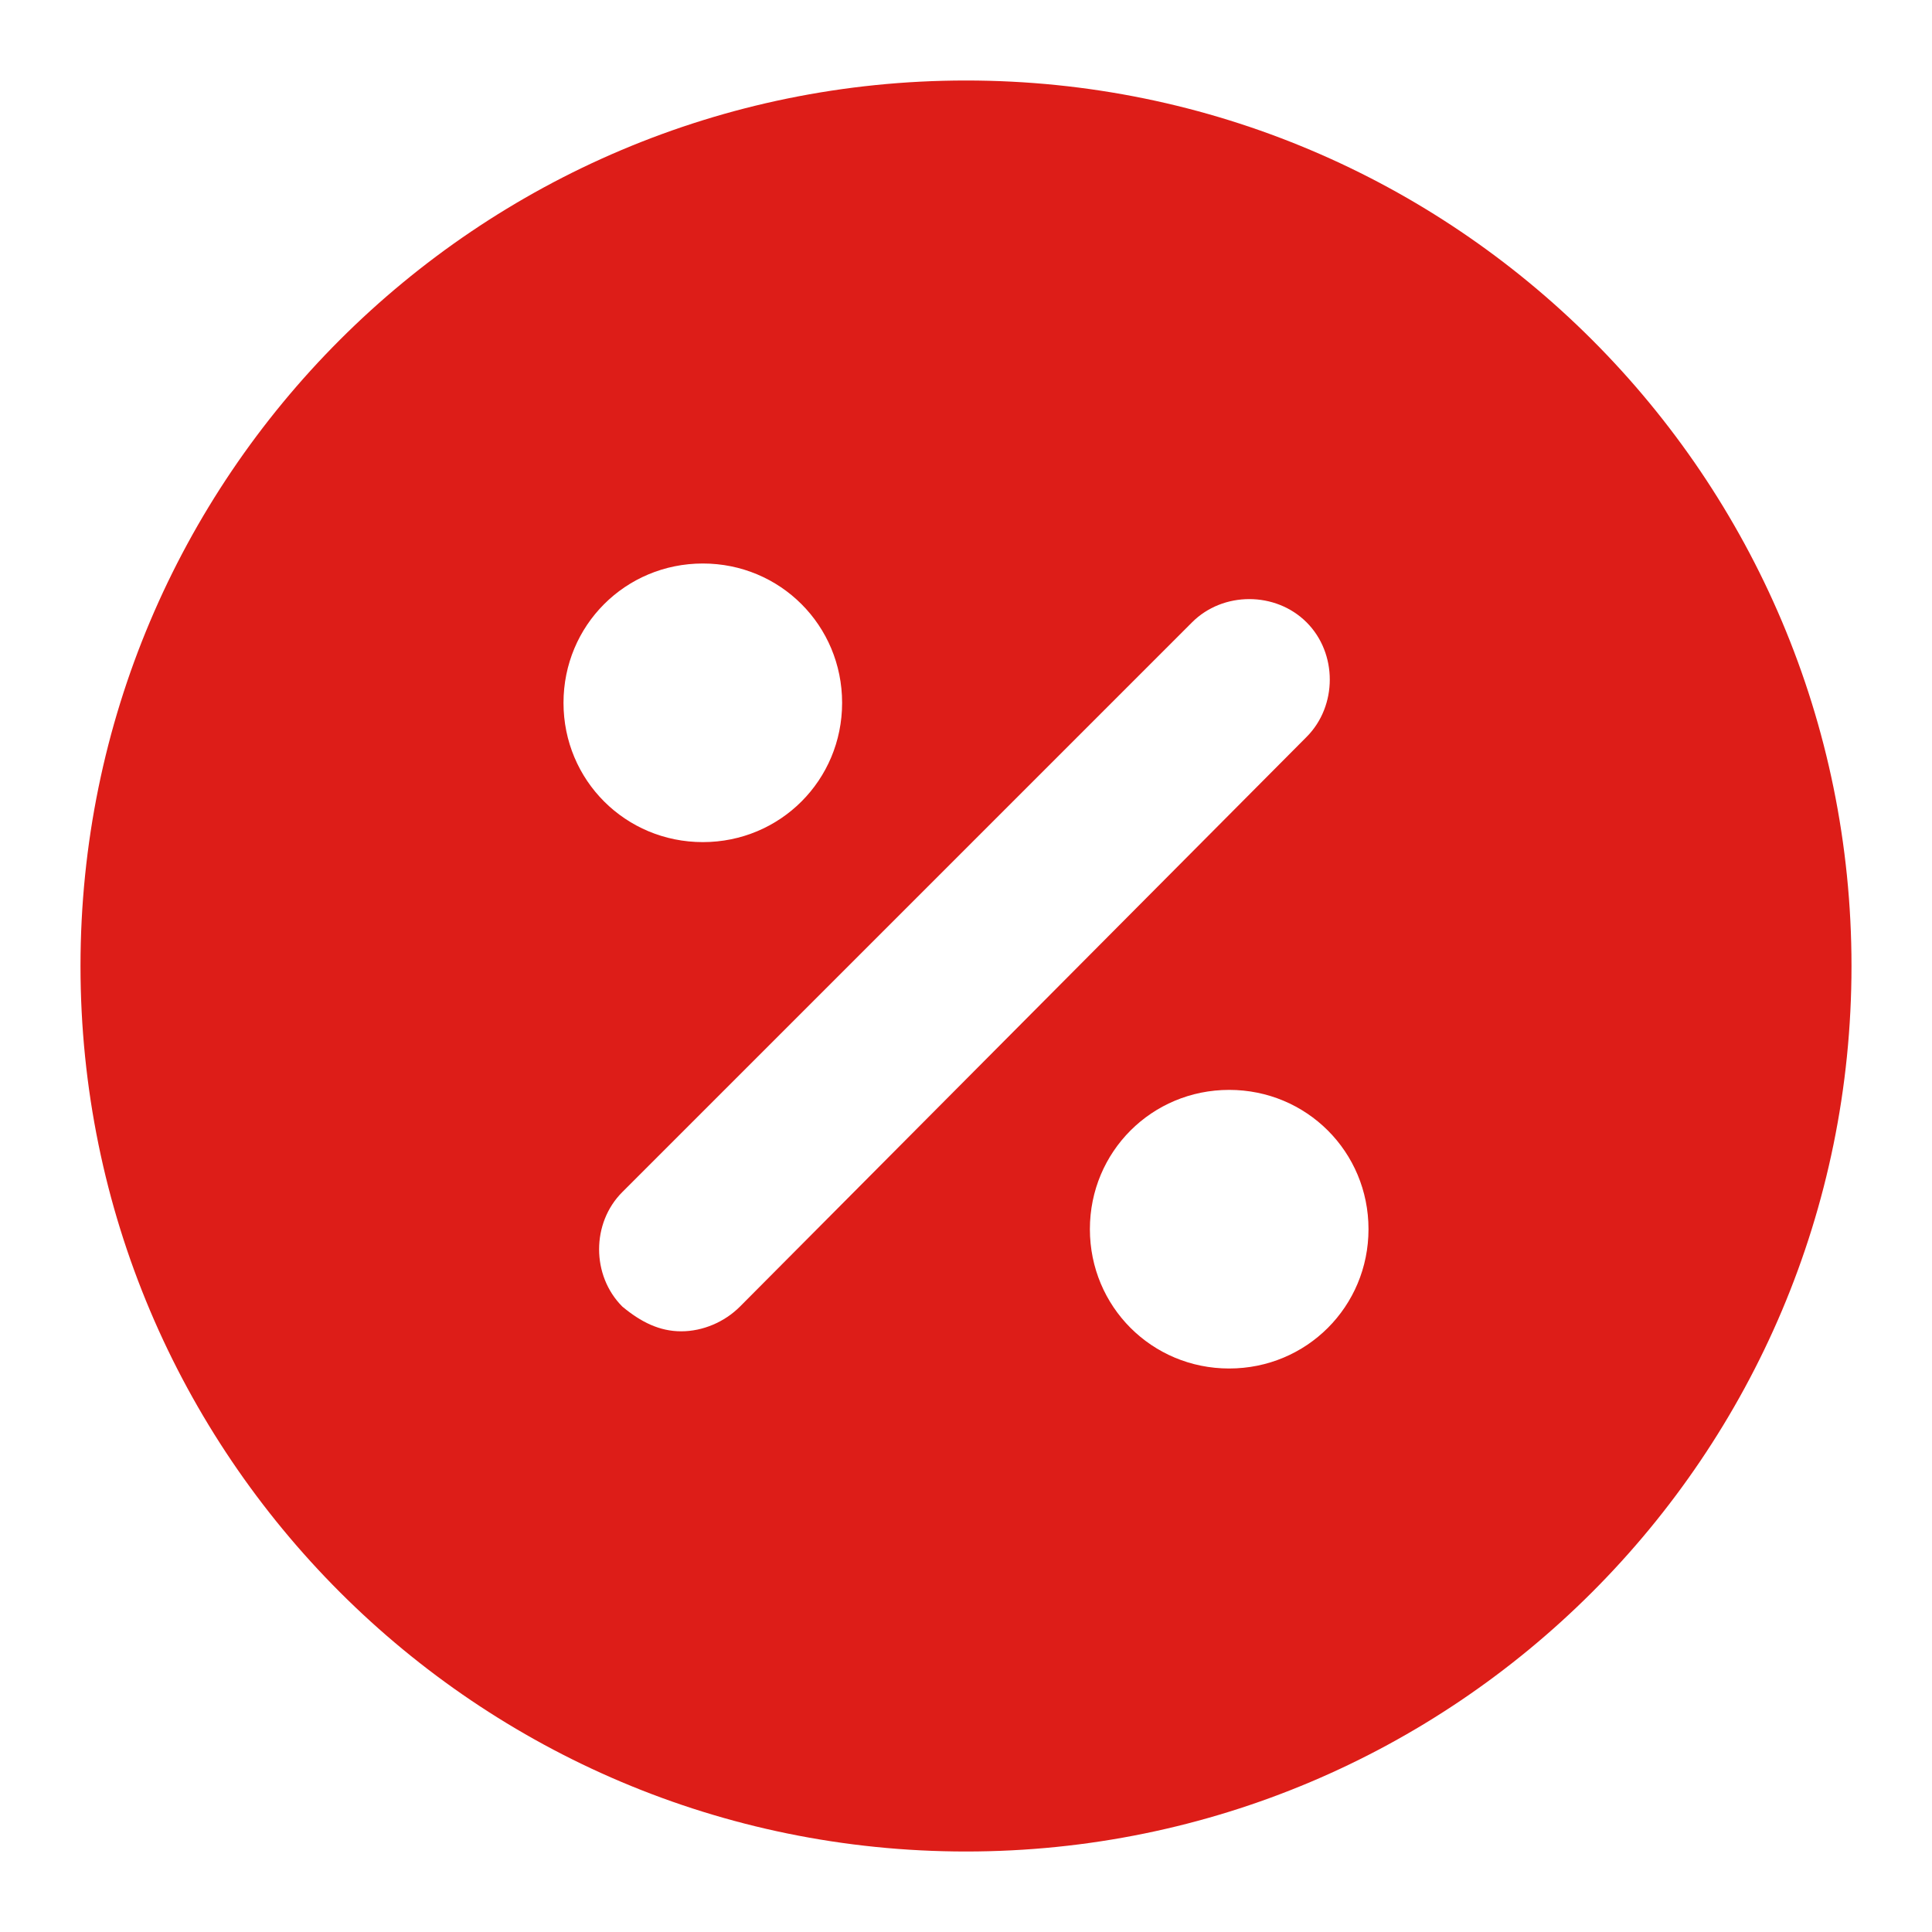 <?xml version="1.0" encoding="utf-8"?><svg width="24" height="24" viewBox="0 0 24 24" fill="none" xmlns="http://www.w3.org/2000/svg">
<path fill-rule="evenodd" clip-rule="evenodd" d="M12 23C18.075 23 23 18.075 23 12C23 5.925 18.075 1 12 1C5.925 1 1 5.925 1 12C1 18.075 5.925 23 12 23ZM10.461 8.731C10.461 7.769 9.692 7 8.731 7C7.769 7 7 7.769 7 8.731C7 9.692 7.769 10.461 8.731 10.461C9.692 10.461 10.461 9.692 10.461 8.731ZM8.462 16.538C8.731 16.538 9 16.423 9.192 16.231L16.231 9.154C16.615 8.769 16.615 8.115 16.231 7.731C15.846 7.346 15.192 7.346 14.808 7.731L7.731 14.808C7.346 15.192 7.346 15.846 7.731 16.231C7.962 16.423 8.192 16.538 8.462 16.538ZM13.539 15.269C13.539 16.231 14.308 17 15.269 17C16.231 17 17 16.231 17 15.269C17 14.308 16.231 13.539 15.269 13.539C14.308 13.539 13.539 14.308 13.539 15.269Z" fill="#DD1D18"/>
</svg>
